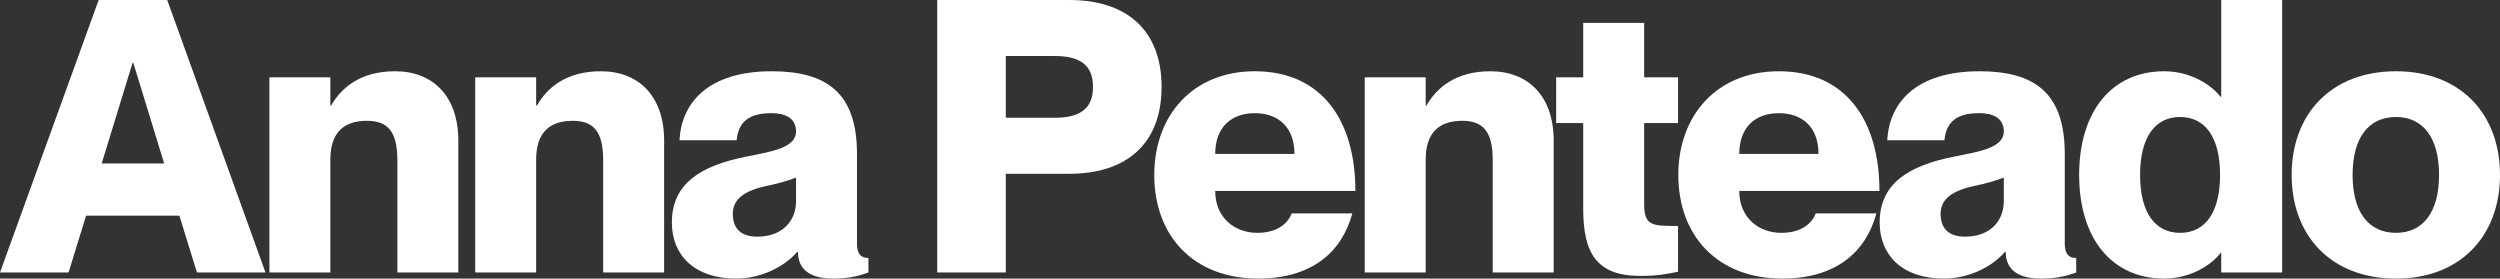 <svg width="1400" height="156" viewBox="0 0 1400 156" fill="none" xmlns="http://www.w3.org/2000/svg">
<rect x="0" y="0" width="1400" height="156" fill="#333333" stroke="none"/>
<path d="M100.467 120.788H48.207L38.395 152.586H0L55.246 0H93.641L148.674 152.586H110.279L100.467 120.788ZM56.952 91.551H91.934L74.657 35.212H74.23L56.952 91.551Z" fill="white"/>
<path d="M221.254 39.907C242.371 39.907 256.662 53.778 256.662 78.747V152.586H222.534V89.631C222.534 73.198 216.774 67.65 205.469 67.65C192.458 67.65 184.992 74.265 184.992 89.417V152.586H150.863V43.322H184.992V59.114H185.419C191.178 49.084 201.843 39.907 221.254 39.907Z" fill="white"/>
<path d="M336.505 39.907C357.622 39.907 371.914 53.778 371.914 78.747V152.586H337.785V89.631C337.785 73.198 332.026 67.65 320.721 67.65C307.709 67.65 300.243 74.265 300.243 89.417V152.586H266.115V43.322H300.243V59.114H300.67C306.429 49.084 317.094 39.907 336.505 39.907Z" fill="white"/>
<path d="M445.784 73.625C445.784 67.223 441.305 63.382 431.919 63.382C419.547 63.382 413.575 68.077 412.508 78.534H380.513C381.579 57.62 396.51 39.907 432.132 39.907C462.848 39.907 479.913 51.858 479.913 86.216V136.367C479.913 142.129 482.046 144.476 486.312 144.476V152.586C479.486 155.146 473.3 156 466.474 156C451.117 156 446.85 148.744 446.85 141.062H446.424C439.385 149.171 426.586 156 412.082 156C389.045 156 376.246 142.982 376.246 124.629C376.246 102.862 392.244 92.832 417.841 87.71C431.919 84.936 445.784 82.802 445.784 73.625ZM424.027 132.525C438.745 132.525 445.784 123.135 445.784 112.679V99.447C441.518 101.155 436.185 102.648 428.293 104.356C414.855 107.343 410.375 112.892 410.375 119.721C410.375 128.684 415.708 132.525 424.027 132.525Z" fill="white"/>
<path d="M524.847 152.586V0H598.864C630.646 0 650.483 16.646 650.483 48.657C650.483 80.668 630.646 97.313 598.864 97.313H563.242V152.586H524.847ZM563.242 31.371V65.943H590.758C603.983 65.943 612.088 61.461 612.088 48.657C612.088 35.852 603.983 31.371 590.758 31.371H563.242Z" fill="white"/>
<path d="M703.983 130.391C715.715 130.391 721.26 124.843 723.394 119.508H757.309C751.336 141.488 734.272 156 704.623 156C668.361 156 646.39 132.098 646.39 97.954C646.39 64.662 667.934 39.907 702.703 39.907C740.031 39.907 759.015 67.223 759.015 106.917H680.519C680.519 122.282 691.824 130.391 703.983 130.391ZM702.703 63.382C689.691 63.382 680.519 71.064 680.519 86.216H724.887C724.887 71.064 715.715 63.382 702.703 63.382Z" fill="white"/>
<path d="M834.647 39.907C855.764 39.907 870.056 53.778 870.056 78.747V152.586H835.927V89.631C835.927 73.198 830.168 67.65 818.862 67.65C805.851 67.65 798.385 74.265 798.385 89.417V152.586H764.256V43.322H798.385V59.114H798.812C804.571 49.084 815.236 39.907 834.647 39.907Z" fill="white"/>
<path d="M939.71 68.93H920.726V114.172C920.726 126.55 925.205 126.55 939.71 126.55V152.159C933.524 153.439 928.191 154.506 918.593 154.506C893.636 154.506 886.597 141.275 886.597 116.733V68.93H871.452V43.322H886.597V12.804H920.726V43.322H939.71V68.93Z" fill="white"/>
<path d="M997.452 130.391C1009.18 130.391 1014.73 124.843 1016.86 119.508H1050.78C1044.81 141.488 1027.74 156 998.092 156C961.83 156 939.86 132.098 939.86 97.954C939.86 64.662 961.403 39.907 996.172 39.907C1033.5 39.907 1052.48 67.223 1052.48 106.917H973.988C973.988 122.282 985.294 130.391 997.452 130.391ZM996.172 63.382C983.161 63.382 973.988 71.064 973.988 86.216H1018.36C1018.36 71.064 1009.18 63.382 996.172 63.382Z" fill="white"/>
<path d="M1122.14 73.625C1122.14 67.223 1117.66 63.382 1108.28 63.382C1095.91 63.382 1089.93 68.077 1088.87 78.534H1056.87C1057.94 57.62 1072.87 39.907 1108.49 39.907C1139.21 39.907 1156.27 51.858 1156.27 86.216V136.367C1156.27 142.129 1158.41 144.476 1162.67 144.476V152.586C1155.85 155.146 1149.66 156 1142.83 156C1127.48 156 1123.21 148.744 1123.21 141.062H1122.78C1115.74 149.171 1102.95 156 1088.44 156C1065.4 156 1052.61 142.982 1052.61 124.629C1052.61 102.862 1068.6 92.832 1094.2 87.71C1108.28 84.936 1122.14 82.802 1122.14 73.625ZM1100.39 132.525C1115.1 132.525 1122.14 123.135 1122.14 112.679V99.447C1117.88 101.155 1112.55 102.648 1104.65 104.356C1091.21 107.343 1086.74 112.892 1086.74 119.721C1086.74 128.684 1092.07 132.525 1100.39 132.525Z" fill="white"/>
<path d="M1243.88 0H1278.01V152.586H1243.88V141.702H1243.46C1239.19 147.464 1227.67 156 1211.89 156C1182.88 156 1164.32 133.806 1164.32 97.954C1164.32 62.101 1182.88 39.907 1211.89 39.907C1227.67 39.907 1239.19 48.443 1243.46 54.205H1243.88V0ZM1220.85 130.391C1234.71 130.391 1243.24 119.294 1243.24 97.954C1243.24 76.613 1234.71 65.516 1220.85 65.516C1206.98 65.516 1198.45 76.613 1198.45 97.954C1198.45 119.294 1206.98 130.391 1220.85 130.391Z" fill="white"/>
<path d="M1341.77 156C1305.29 156 1283.32 131.885 1283.32 97.954C1283.32 64.022 1305.29 39.907 1341.77 39.907C1378.03 39.907 1400 64.022 1400 97.954C1400 131.885 1378.03 156 1341.77 156ZM1341.77 130.391C1356.7 130.391 1365.87 119.081 1365.87 97.954C1365.87 76.826 1356.7 65.516 1341.77 65.516C1326.62 65.516 1317.45 76.826 1317.45 97.954C1317.45 119.081 1326.62 130.391 1341.77 130.391Z" fill="white"/>
</svg>

